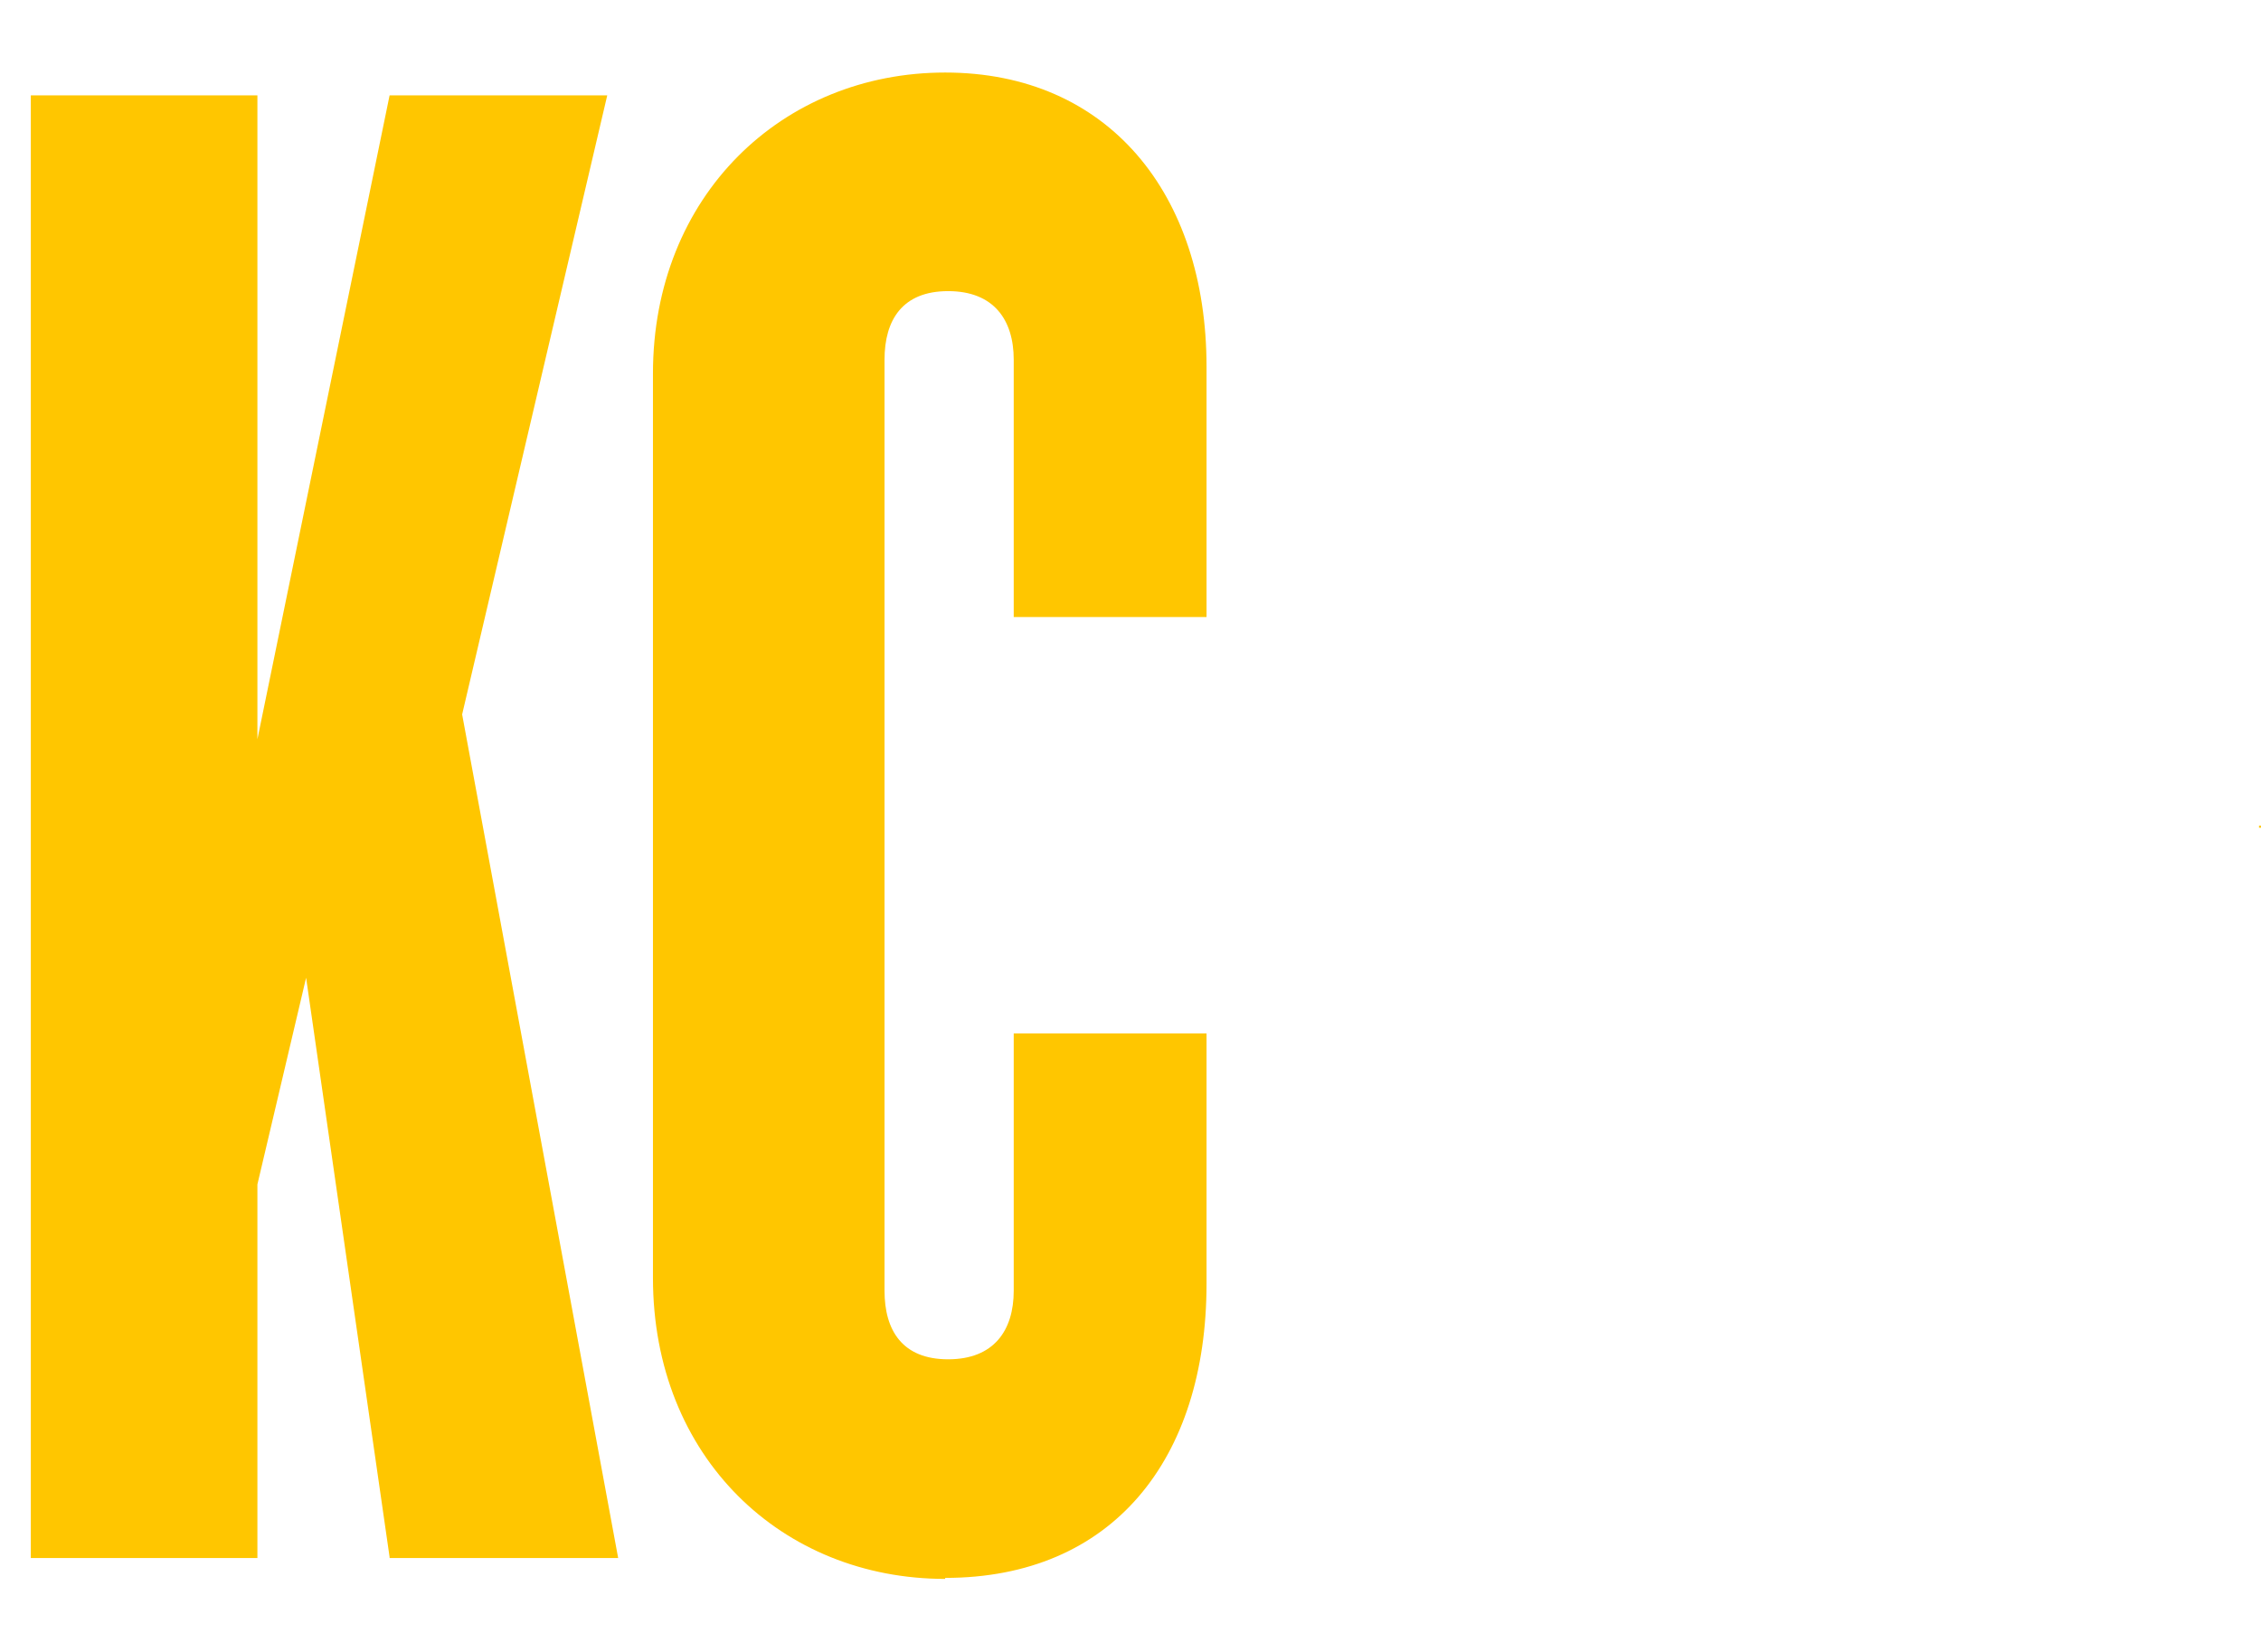 <?xml version="1.0" encoding="utf-8" ?>
<!DOCTYPE svg PUBLIC "-//W3C//DTD SVG 1.1//EN" "http://www.w3.org/Graphics/SVG/1.1/DTD/svg11.dtd">
<svg xmlns="http://www.w3.org/2000/svg" id="Layer_1" version="1.1" viewBox="0 0 227.5 166.3"><defs><style>.st0 { fill: #ffc600; }</style></defs><path class="st0" d="M39.2,156.7l-8.4-58.3-4.9,20.8v37.6H3.1V9.6h22.8v64.8L39.2,9.6h21.9l-14.6,62.3,15.7,84.9h-23Z"/><path class="st0" d="M95.1,158.9c-16.4,0-29.4-12.2-29.4-30.3V37.6c0-17.9,13-30.3,29.4-30.3s26.3,12.2,26.3,29.6v25.2h-19.4v-25.9c0-4-2-6.9-6.6-6.9s-6.4,2.9-6.4,6.9v93.7c0,4,1.8,6.9,6.4,6.9s6.6-2.9,6.6-6.9v-25.9h19.4v25.2c0,17.7-9.5,29.6-26.3,29.6h0Z"/><rect class="st0" x="227.3" y="83.1" width=".2" height=".2"/></svg>